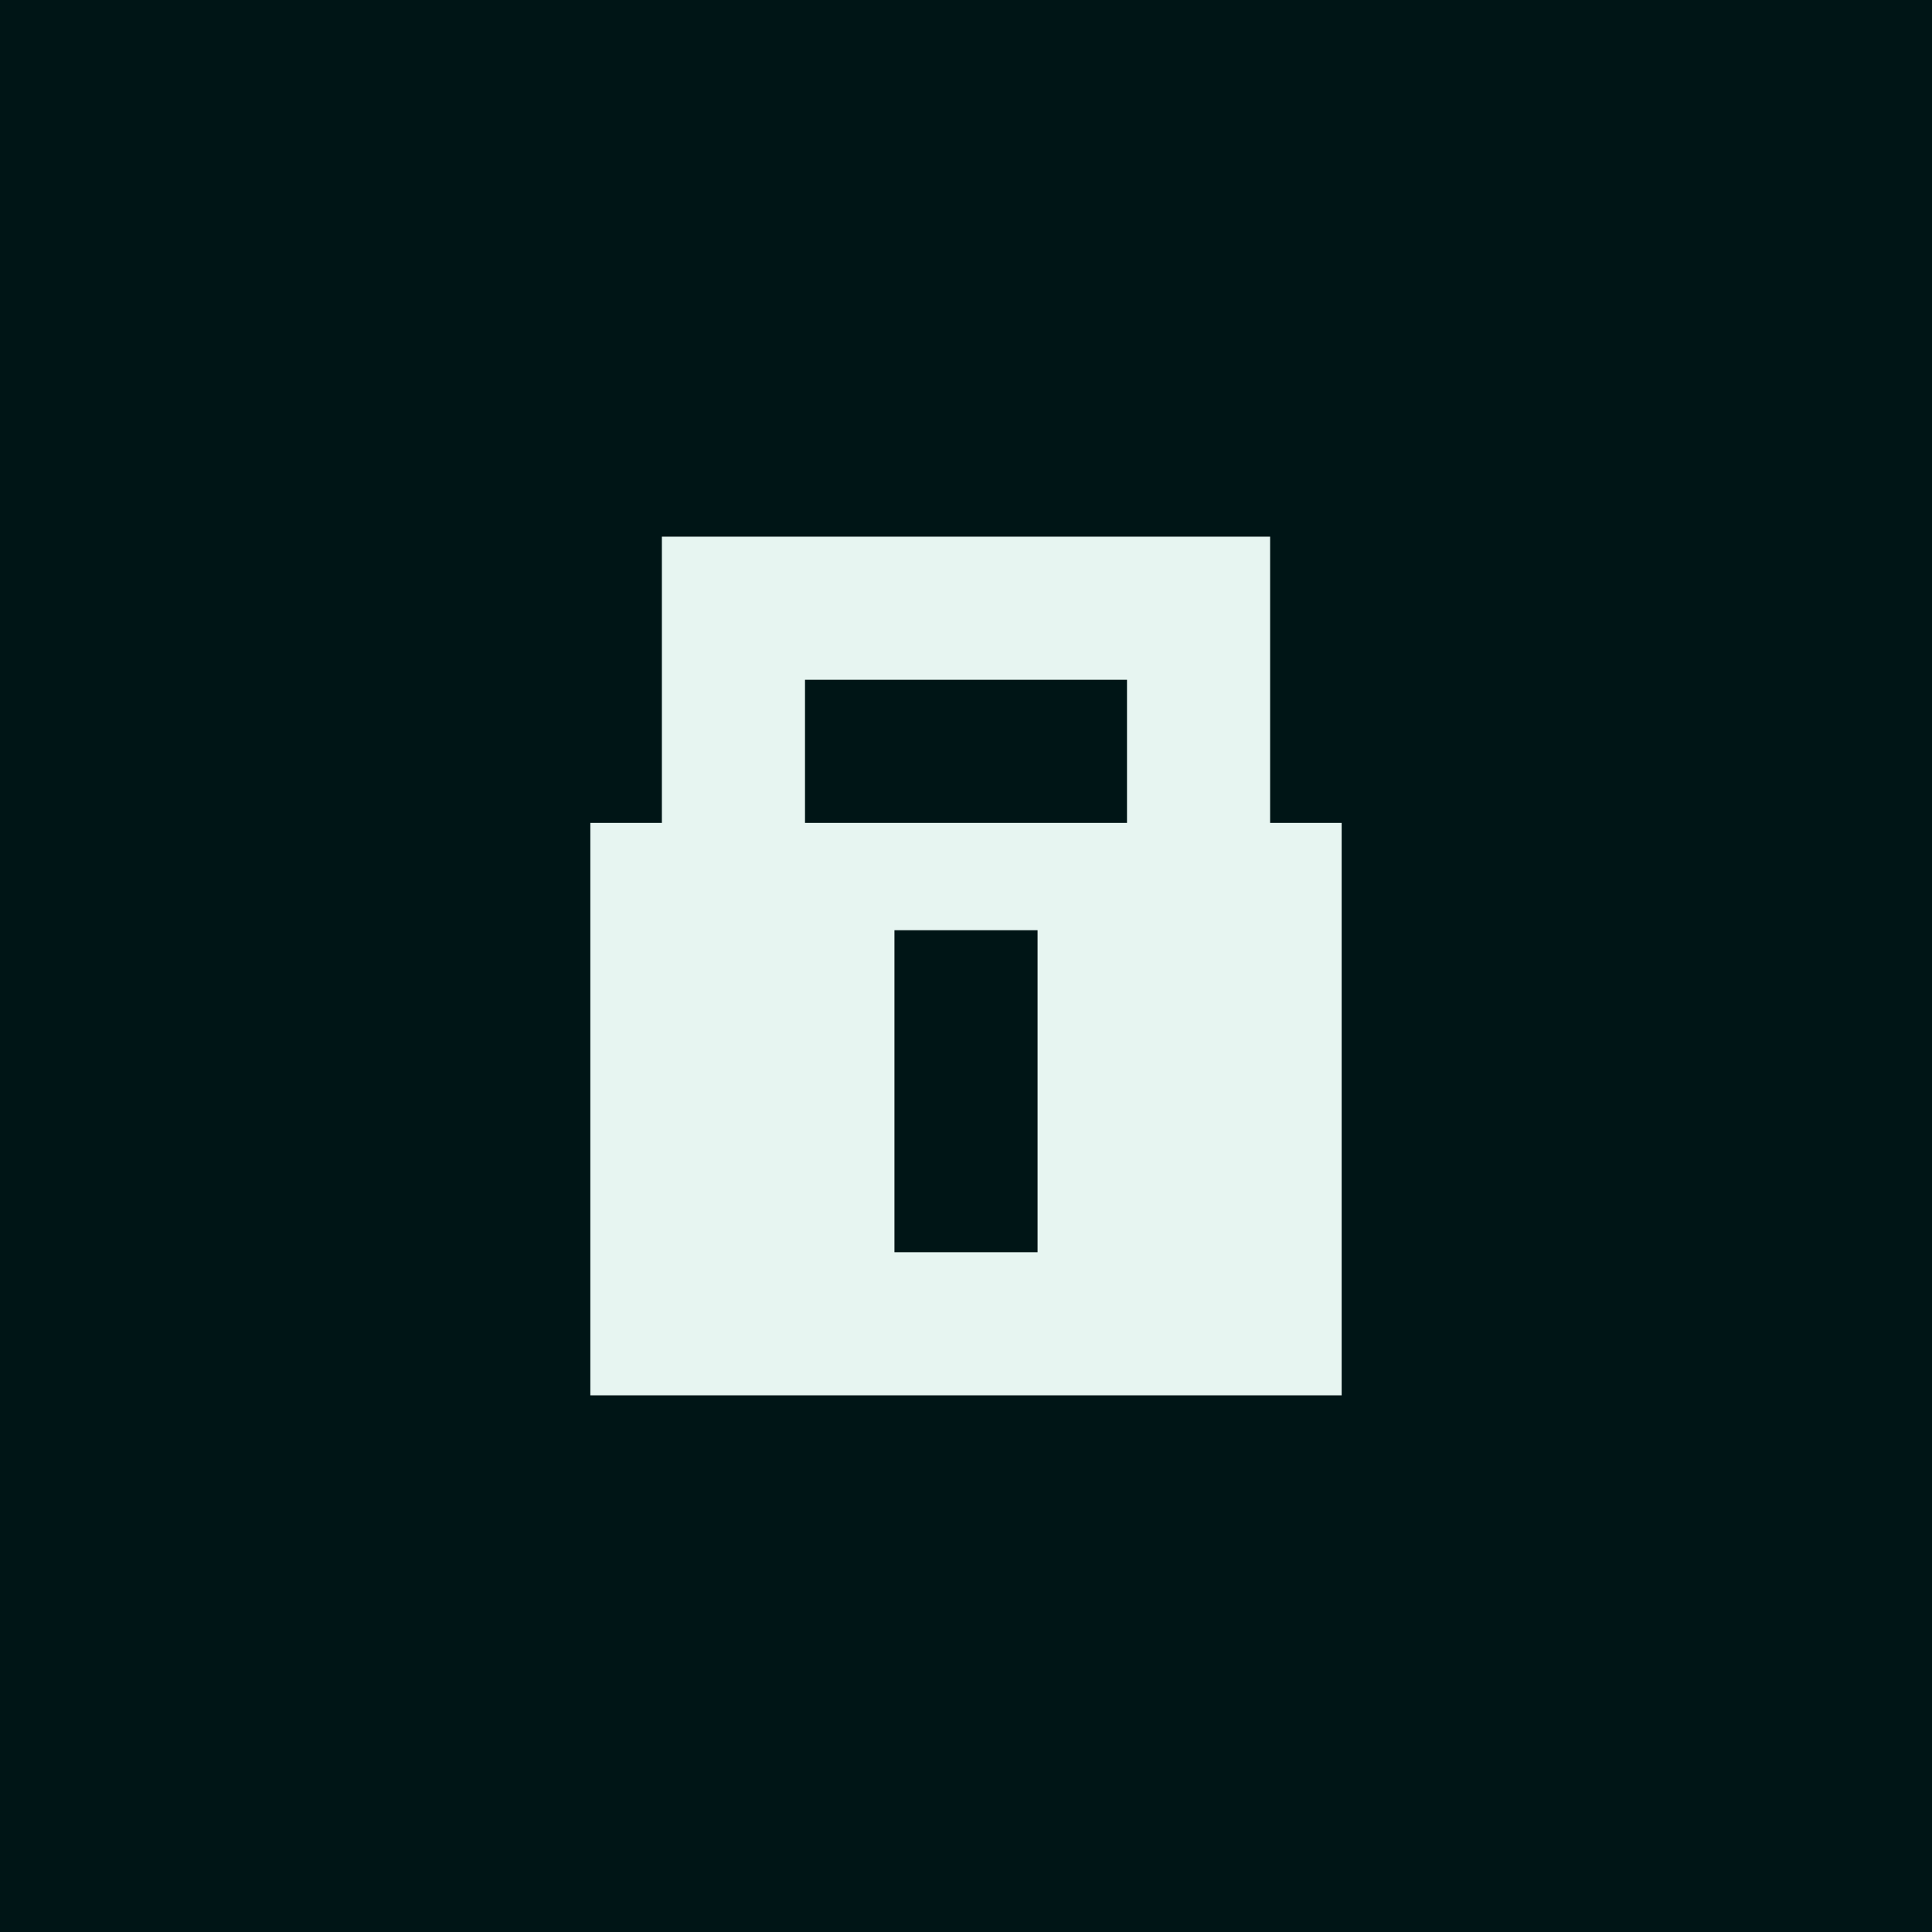 <svg width="108" height="108" viewBox="0 0 108 108" fill="none" xmlns="http://www.w3.org/2000/svg">
<rect width="108" height="108" fill="#001516"/>
<path fill-rule="evenodd" clip-rule="evenodd" d="M71 30H37V38V46H33V78H75V46H71V38V30ZM63 46V38H45V46H63ZM50 70V52H58V70H50Z" fill="#E7F5F1"/>
</svg>
